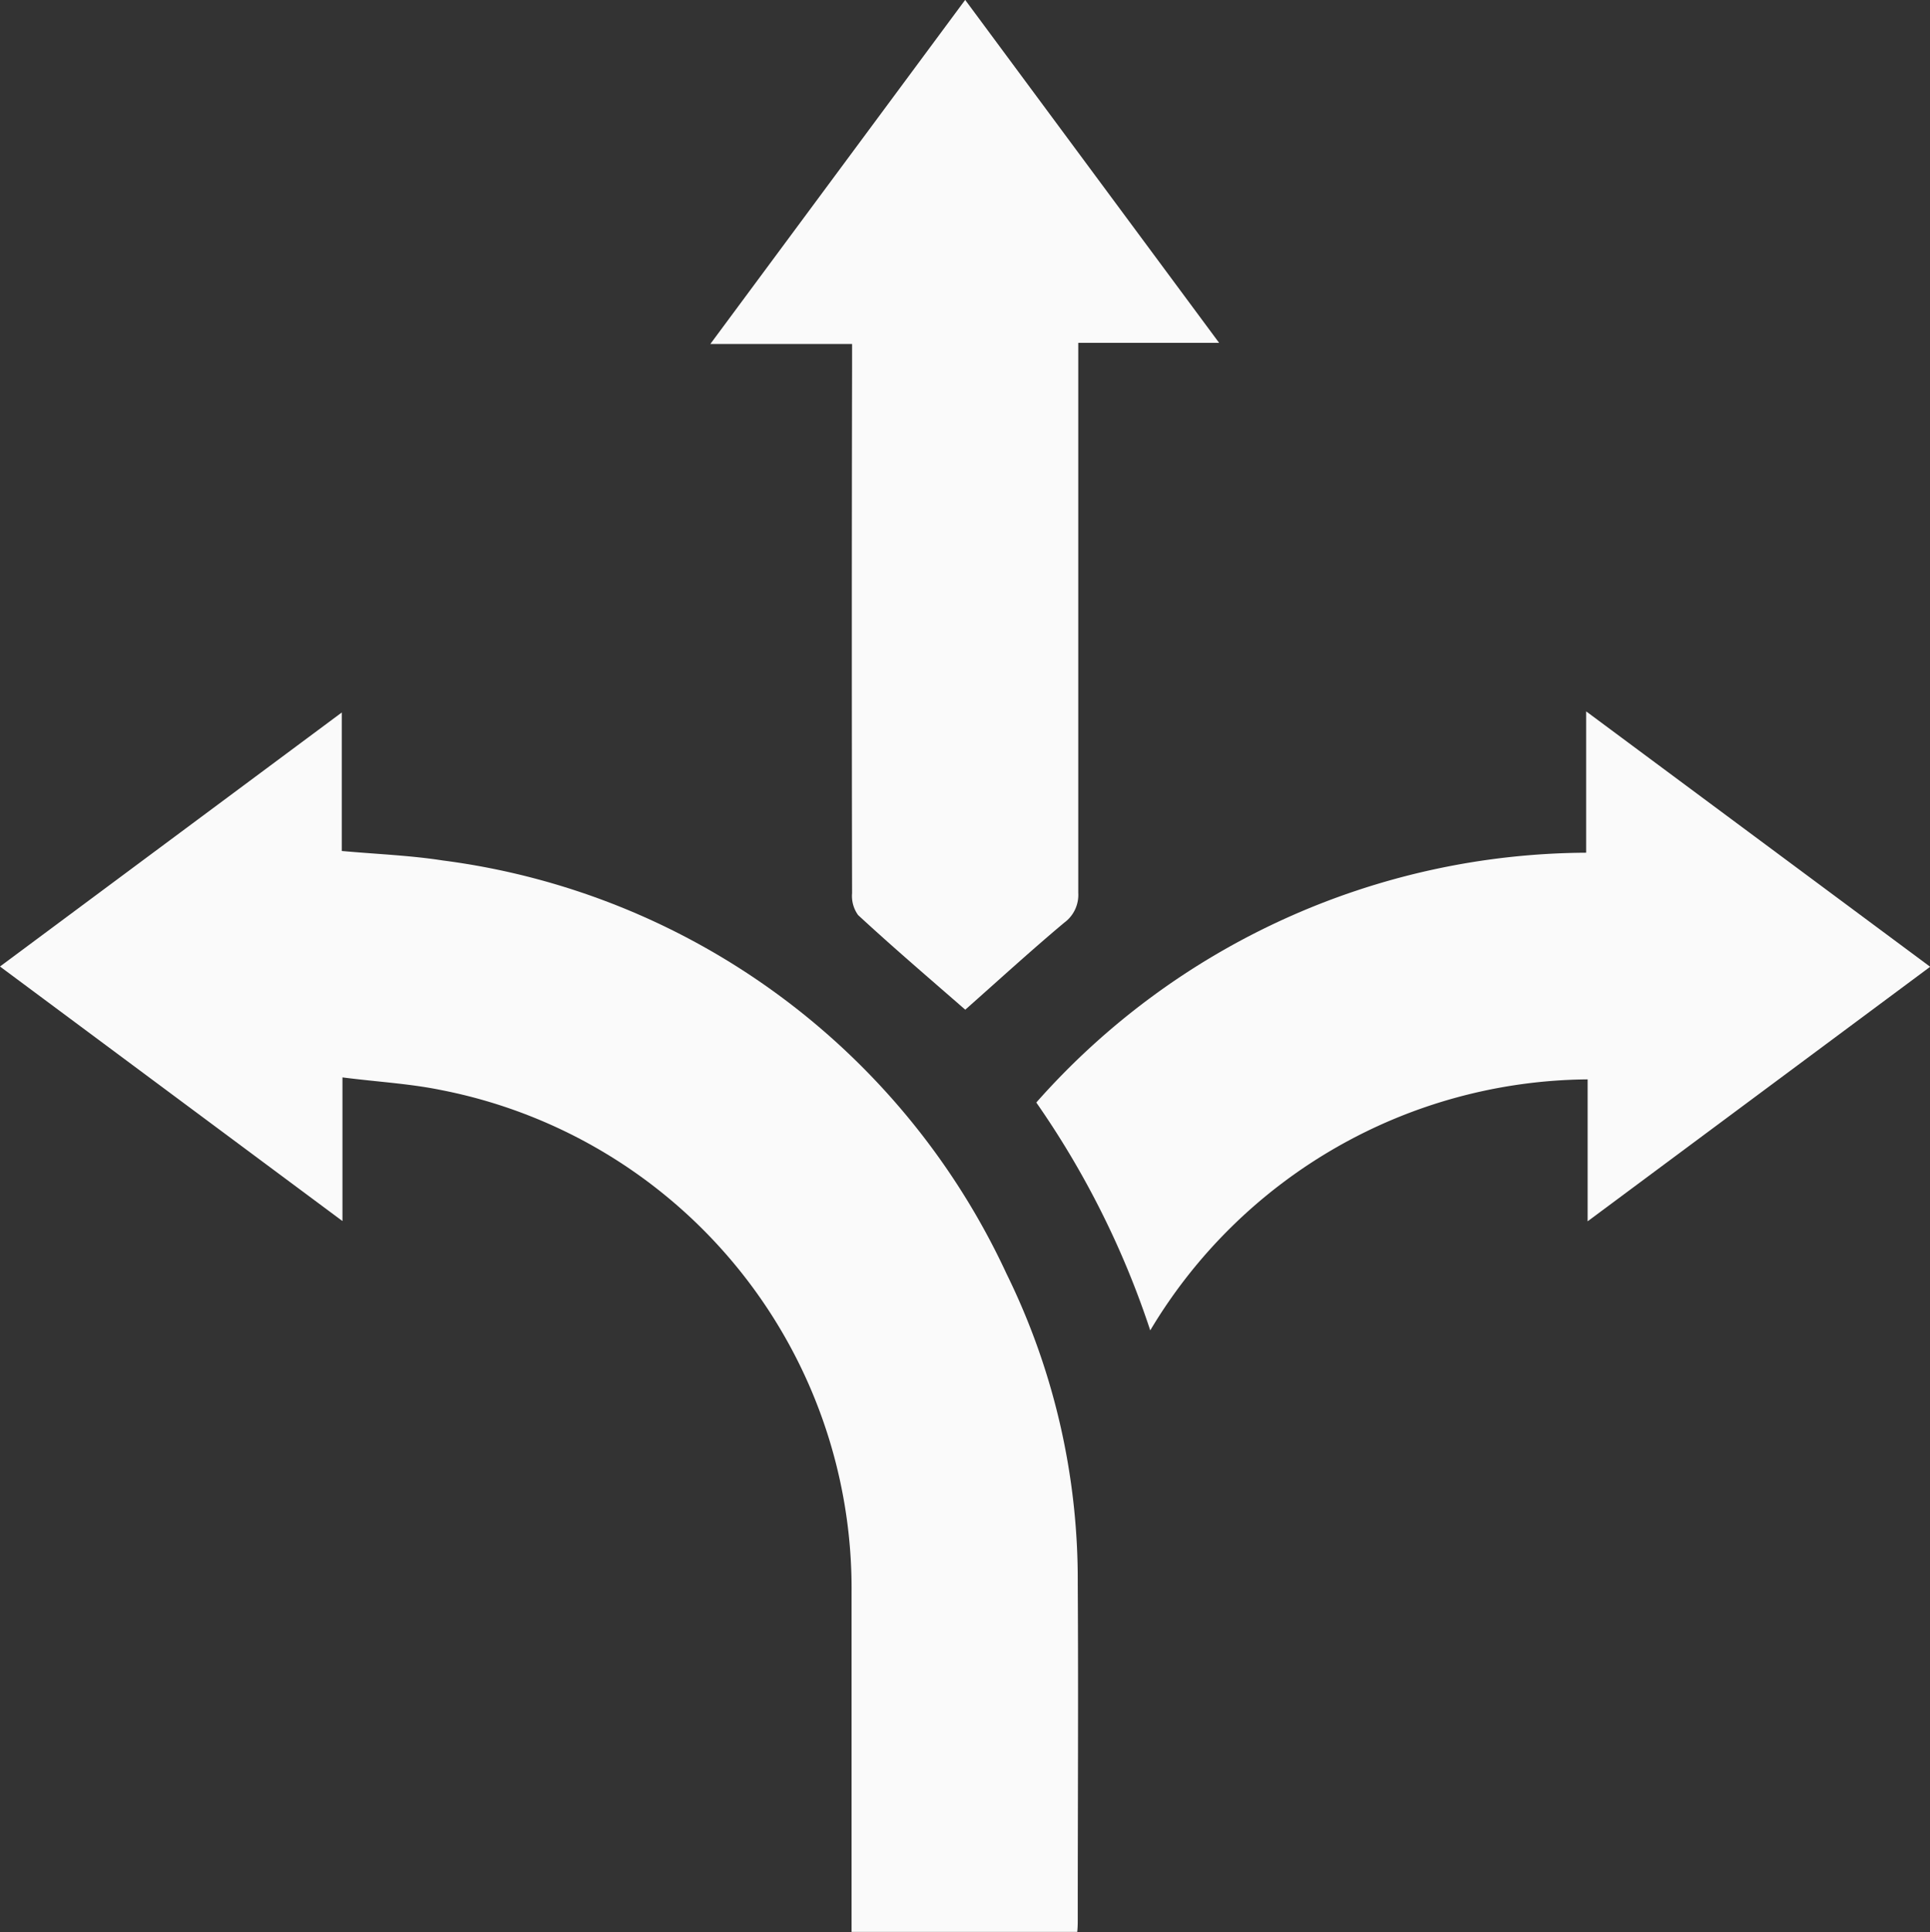 <svg xmlns="http://www.w3.org/2000/svg" width="22.442" height="22.463" viewBox="0 0 22.442 22.463"><rect x="0" y="0" width="22.442" height="22.463" fill="#333333" stroke="none"/><g transform="translate(-128.741 -216.383)"><path d="M132.723,315v1.67l-3.982-2.959,3.974-2.953v1.61c.409.037.794.051,1.173.11a8.413,8.413,0,0,1,6.557,4.805,8.057,8.057,0,0,1,.828,3.6c.008,1.3,0,2.6,0,3.907,0,.043,0,.086-.006.144h-2.624V324.7c0-1.236,0-2.473,0-3.709a5.905,5.905,0,0,0-4.783-5.846C133.5,315.072,133.128,315.052,132.723,315Z" transform="translate(0 -86.092)" fill="#fafafa"/><path d="M225.749,228.121c-.415-.362-.837-.722-1.246-1.1a.379.379,0,0,1-.07-.254q-.006-3.051,0-6.1v-.285h-1.648l2.963-4,2.953,3.987h-1.638v.269q0,3.062,0,6.124a.4.4,0,0,1-.164.348C226.508,227.438,226.131,227.783,225.749,228.121Z" transform="translate(-85.784)" fill="#fafafa"/><path d="M272.394,312.215v-1.643l4,2.969-3.983,2.959V314.85a5.977,5.977,0,0,0-5.086,2.918A10.221,10.221,0,0,0,266,315.119,8.59,8.59,0,0,1,272.394,312.215Z" transform="translate(-125.209 -85.919)" fill="#fafafa"/></g></svg>
